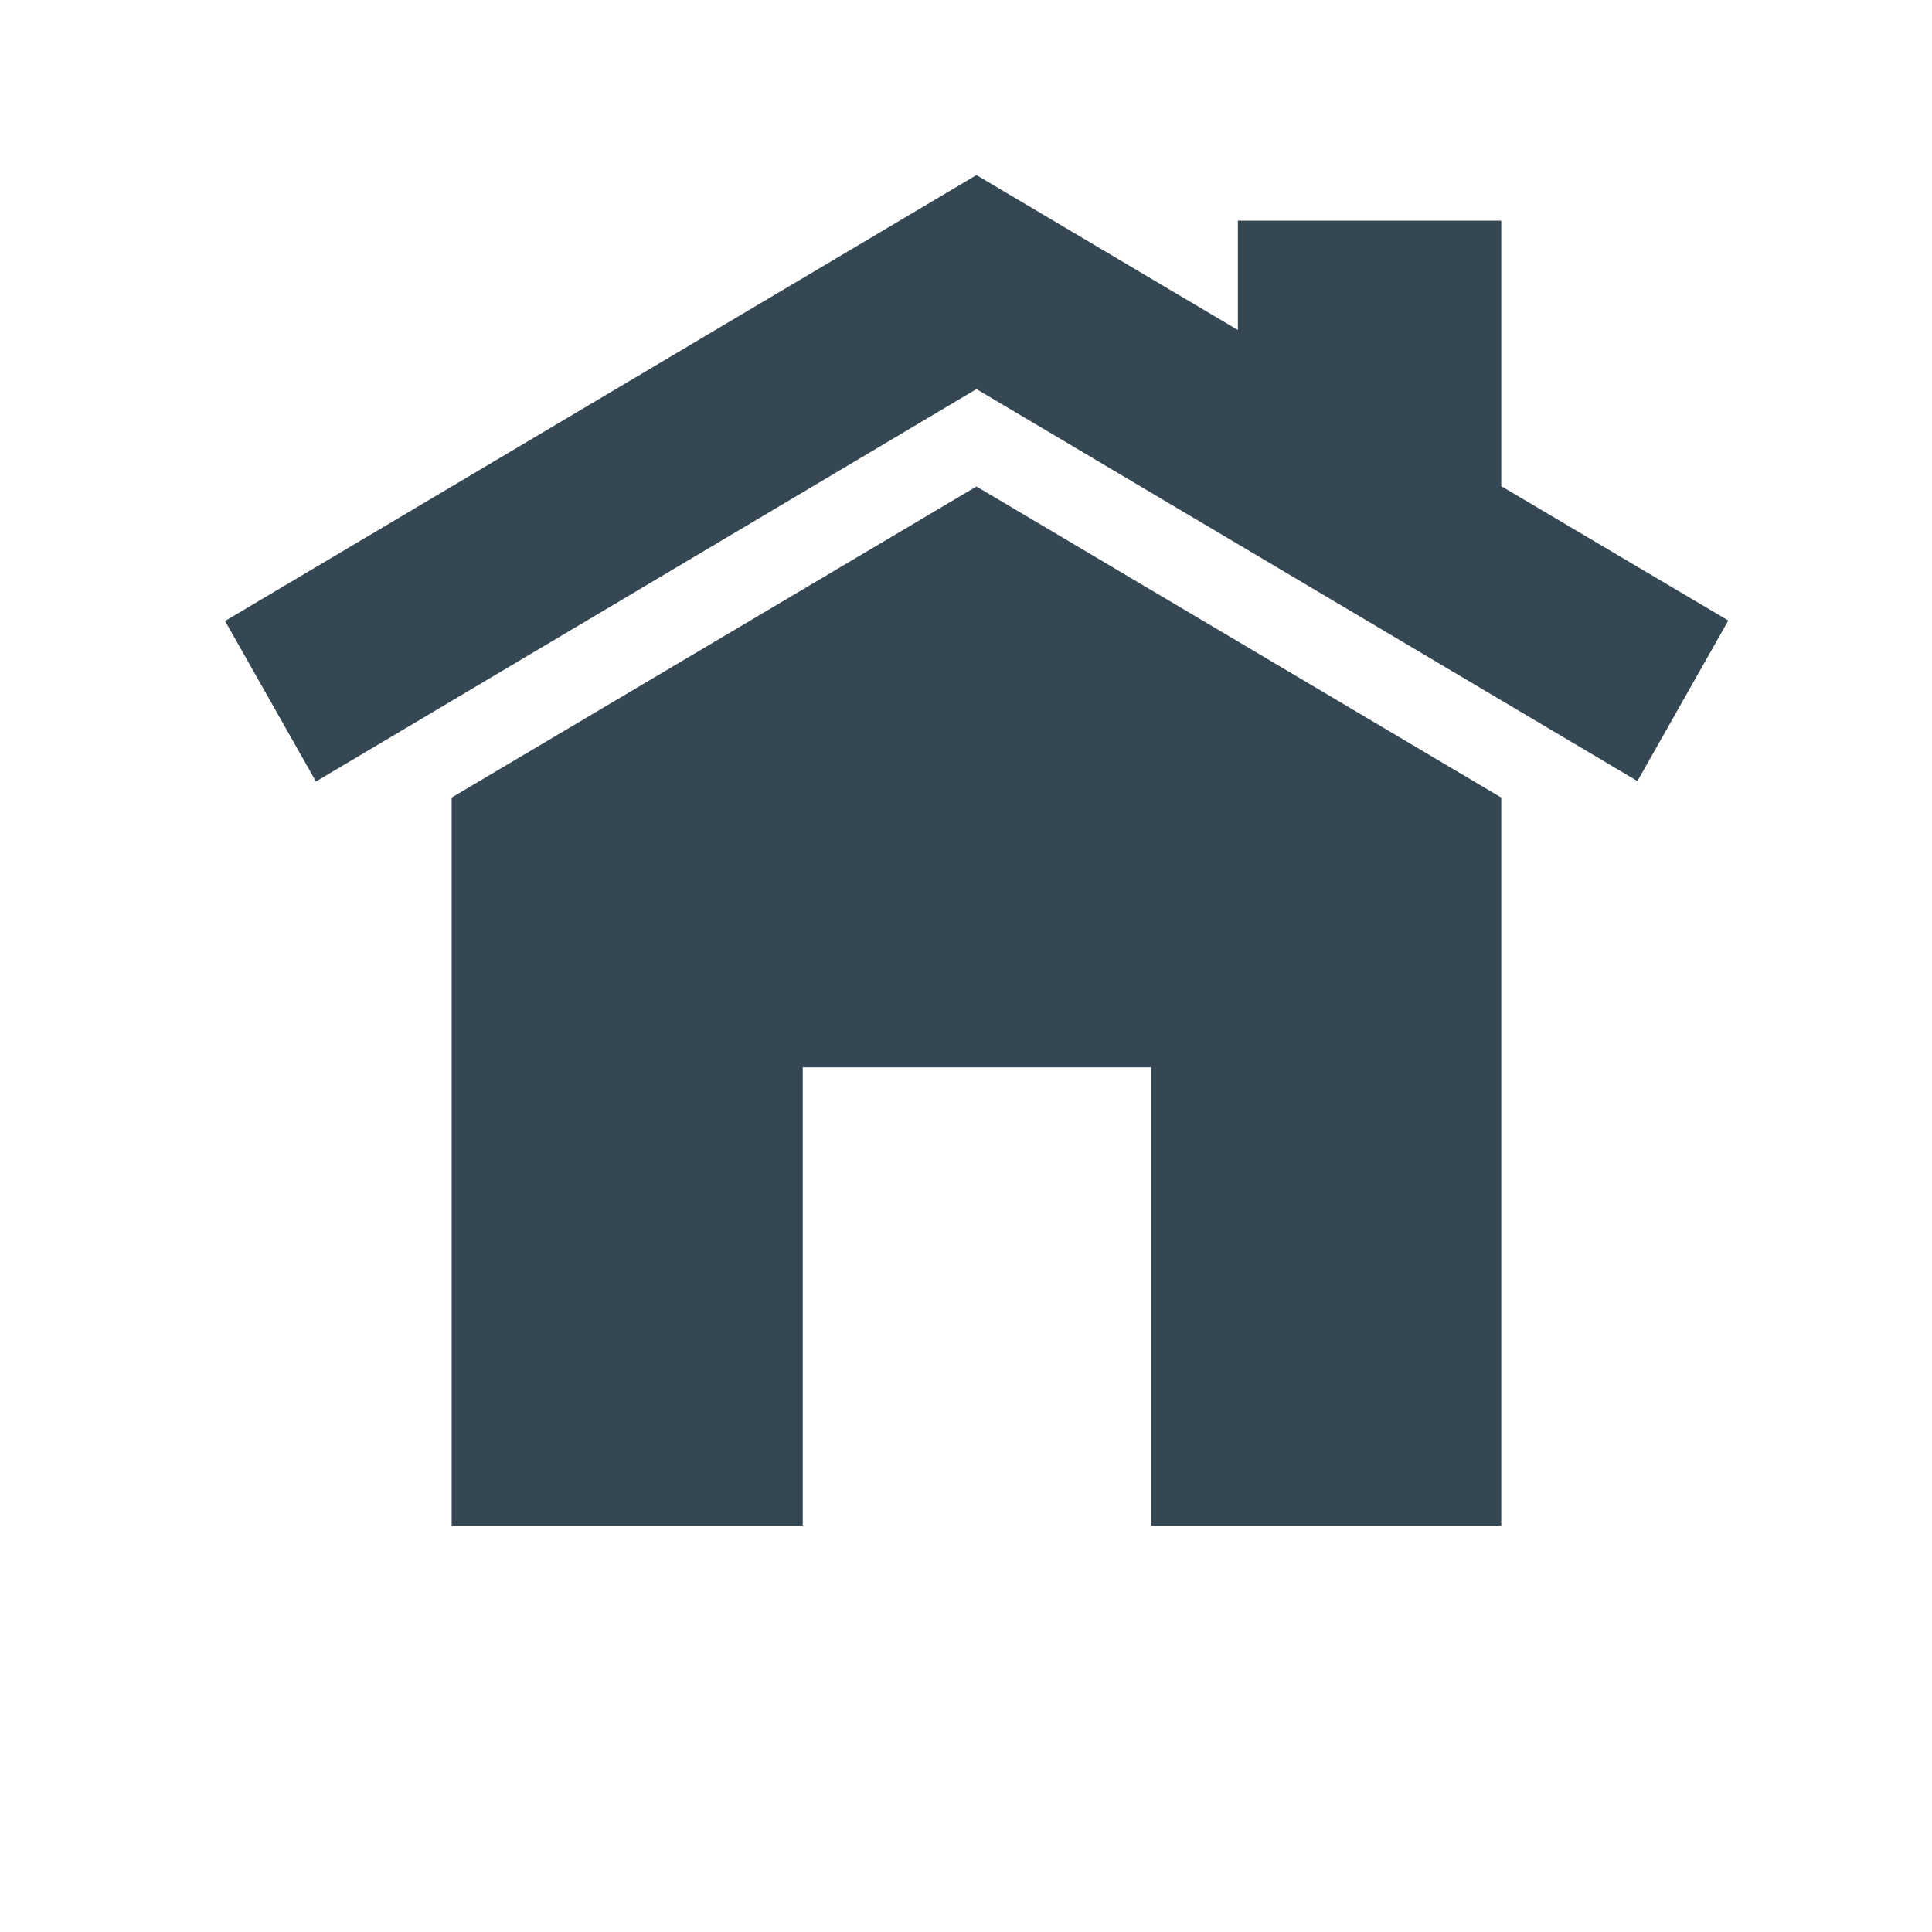 <svg id="Layer_1" data-name="Layer 1" xmlns="http://www.w3.org/2000/svg" viewBox="0 0 127.56 127.56"><defs><style>.cls-1{fill:#354753;}</style></defs><path class="cls-1" d="M99.12,32.1V14.57H81.73v7.22L64.47,11.56,14.86,41l6,10.6L64.47,25.69l43.64,25.88,6-10.6ZM29.82,52.66v48.06H53V70.47H76v30.25H99.12V52.66L64.47,32.12Z"/></svg>